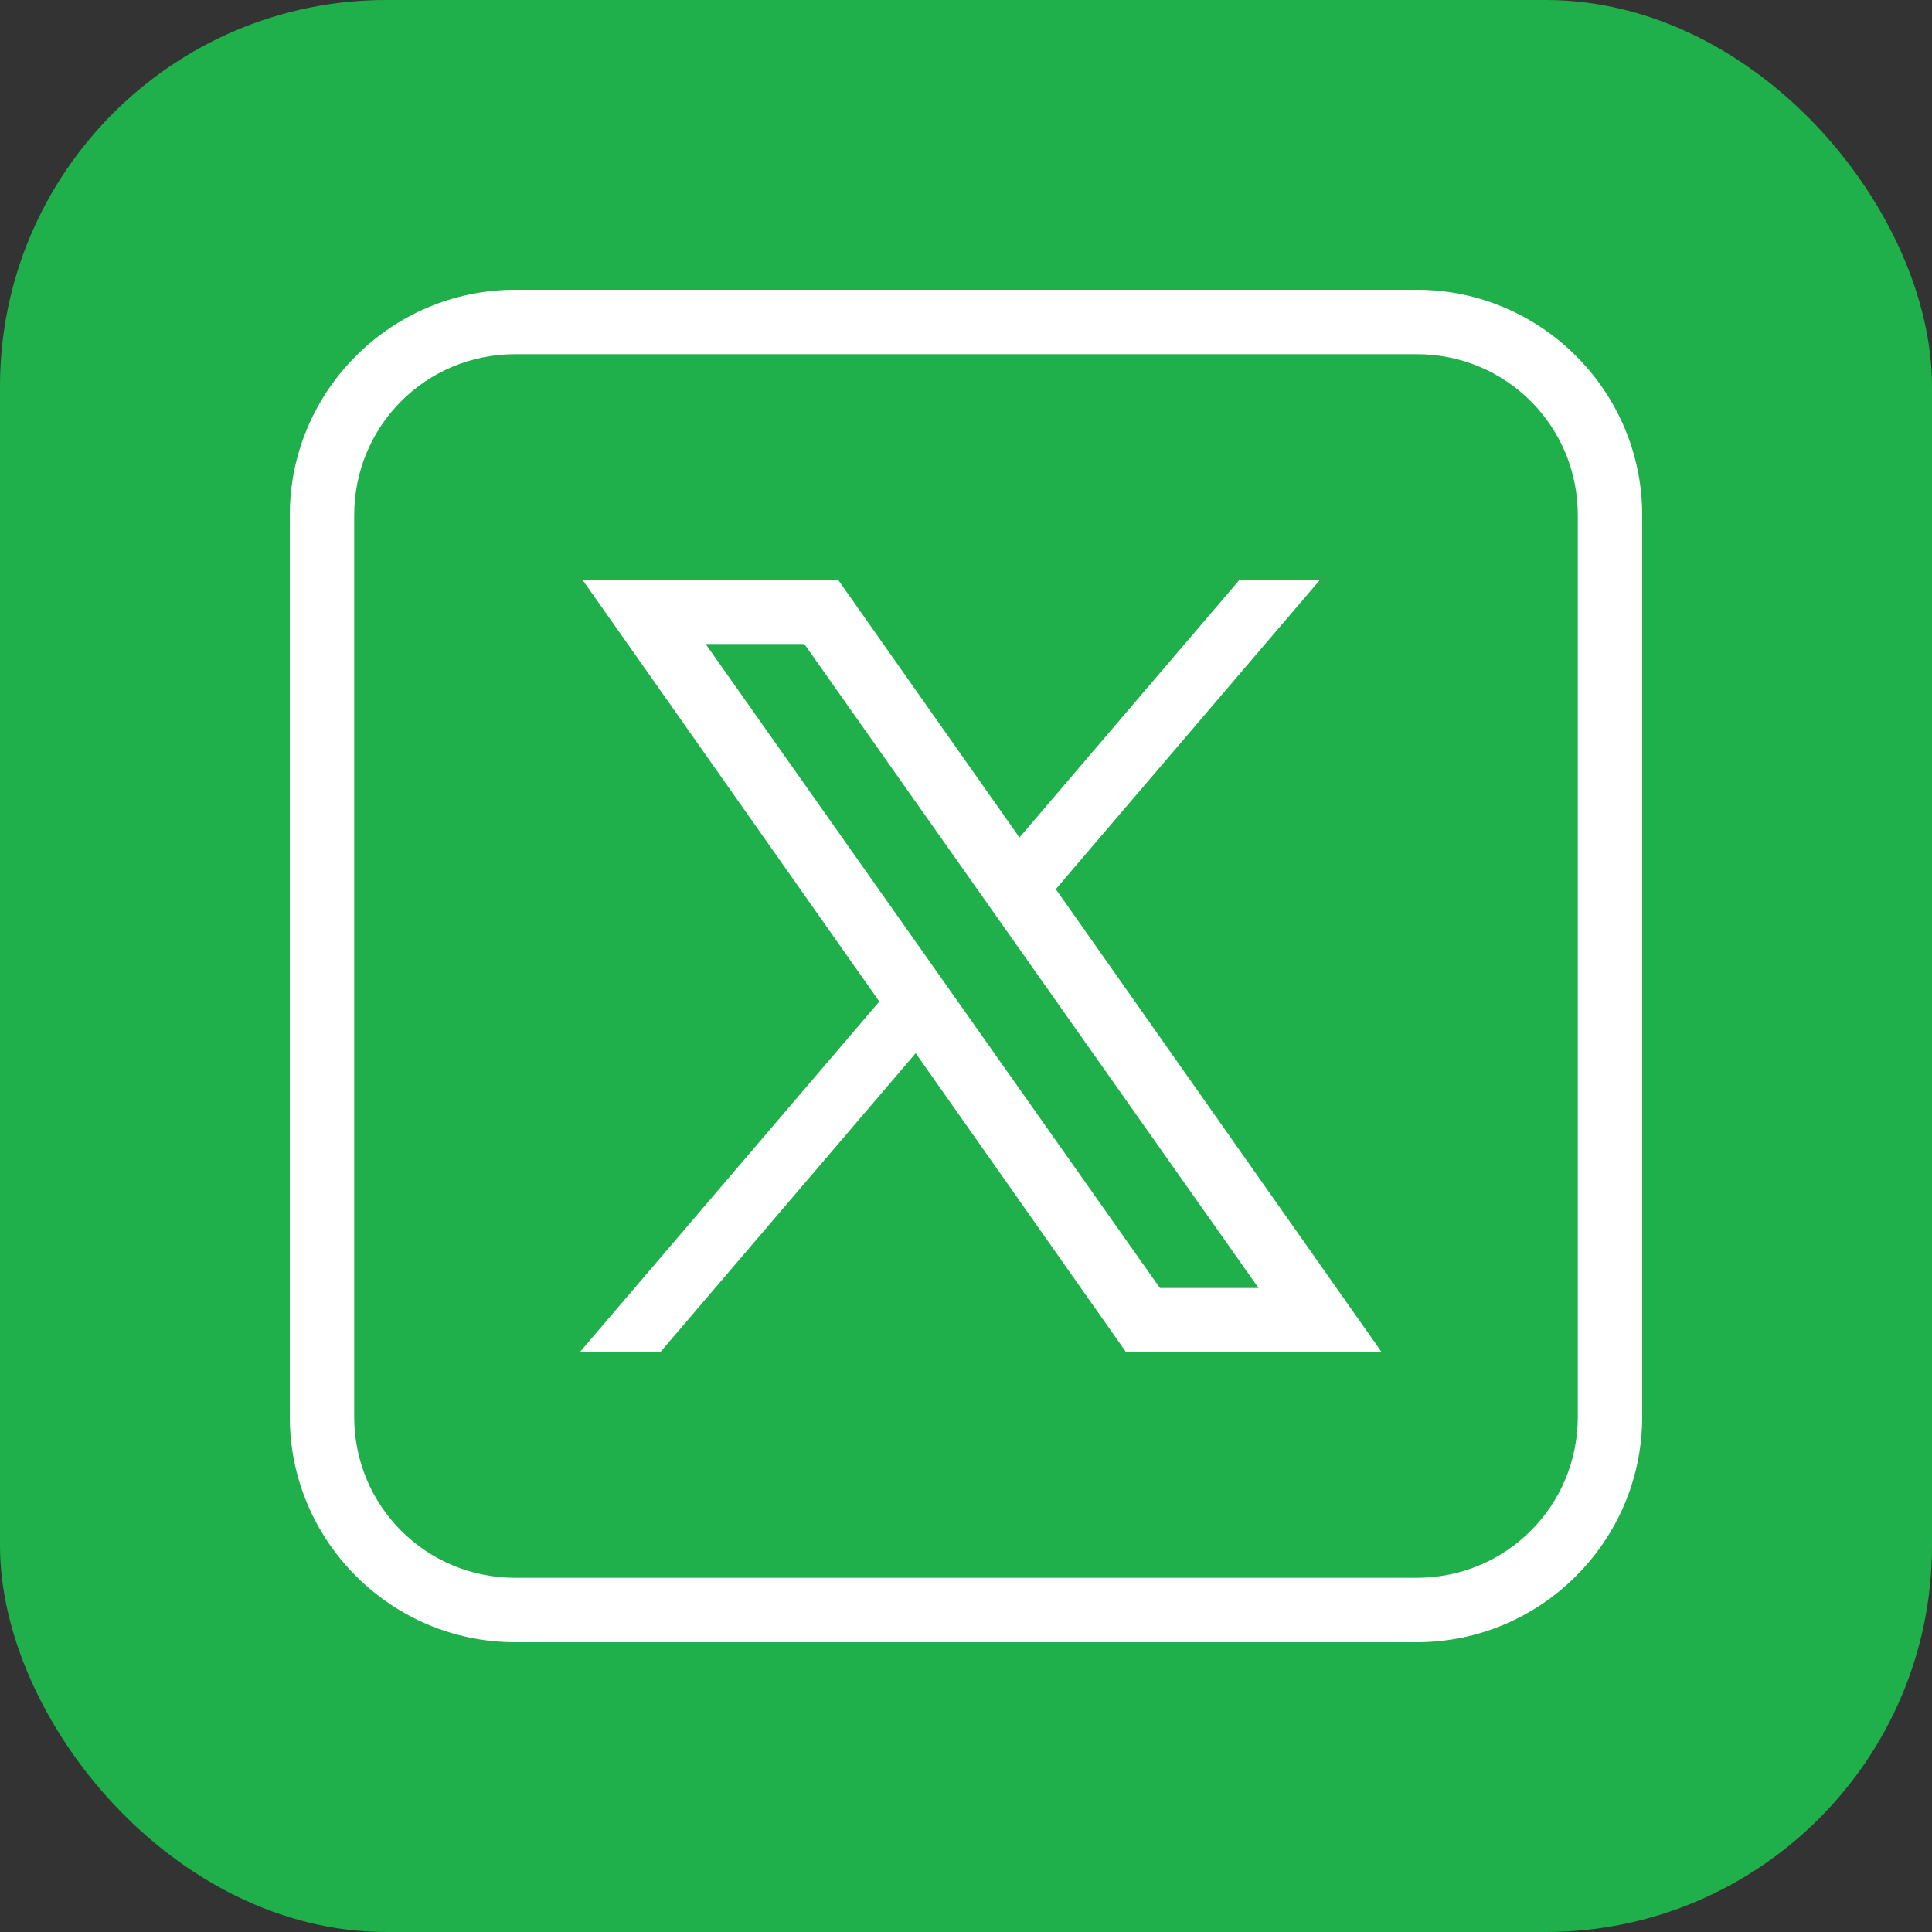 <svg width="100" height="100" viewBox="0 0 100 100" fill="none" xmlns="http://www.w3.org/2000/svg">
<rect x="0" y="0" width="100" height="100" fill="#333333" stroke="none"/>
<rect width="100" height="100" rx="20" fill="#20B04B"/>
<path d="M26.667 15C20.243 15 15 20.243 15 26.667V73.333C15 79.757 20.243 85 26.667 85H73.333C79.757 85 85 79.757 85 73.333V26.667C85 20.243 79.757 15 73.333 15H26.667ZM26.667 18.333H73.333C77.956 18.333 81.667 22.044 81.667 26.667V73.333C81.667 77.956 77.956 81.667 73.333 81.667H26.667C22.044 81.667 18.333 77.956 18.333 73.333V26.667C18.333 22.044 22.044 18.333 26.667 18.333ZM30.143 30L45.514 51.839L30 70H34.167L47.396 54.512L58.294 70H71.523L54.648 46.022L68.333 30H64.167L52.767 43.35L43.372 30H30.143ZM36.523 33.333H41.631L65.143 66.667H60.036L36.523 33.333Z" fill="white"/>
</svg>
